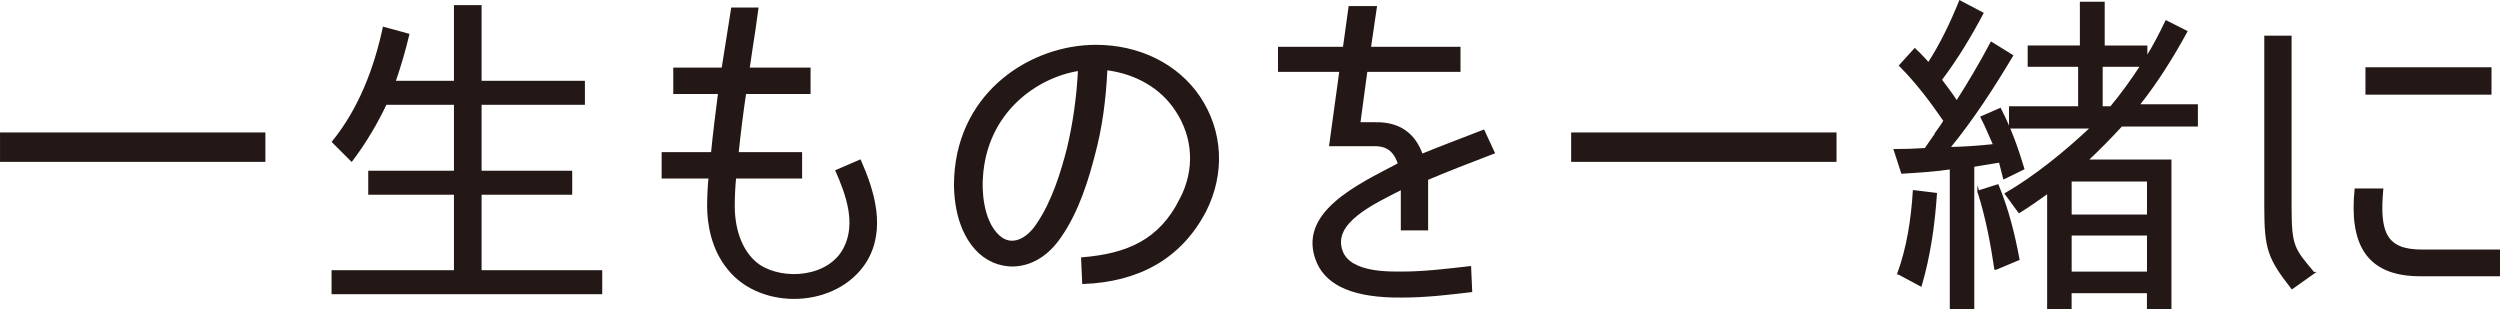 <?xml version="1.0" encoding="UTF-8"?>
<svg id="_レイヤー_2" data-name="レイヤー 2" xmlns="http://www.w3.org/2000/svg" viewBox="0 0 584.85 72.33">
  <defs>
    <style>
      .cls-1 {
        fill: #231815;
        stroke: #231815;
        stroke-miterlimit: 10;
        stroke-width: .45px;
      }
    </style>
  </defs>
  <g id="_レイヤー_2-2" data-name="レイヤー 2">
    <g>
      <path class="cls-1" d="M.23,31.21h61.63v6.43H.23v-6.43Z"/>
      <path class="cls-1" d="M112.44,19.13h24.17v5.16h-24.17v15.88h21.2v5.16h-21.2v18.11h28.22v5.16h-62.87v-5.16h28.63v-18.11h-20.05v-5.16h20.05v-15.88h-16.17c-1.98,4.21-4.78,9.05-8,13.26l-4.37-4.37c6.19-7.62,9.82-17.07,11.88-26.68l5.77,1.59c-.82,3.49-1.98,7.46-3.22,11.04h14.11V1.43h6.02v17.71Z"/>
      <path class="cls-1" d="M175.13,16.04h14.27v5.72h-15.1v.24c-.66,4.45-1.24,9.05-1.73,13.82h14.85v5.72h-15.43c-.17,1.59-.33,4.21-.33,6.59,0,6.19,2.14,11.36,5.94,13.98,5.78,3.81,16.42,2.94,19.97-4.05,2.97-5.8.58-12.47-1.9-18.11l5.53-2.38c3.13,7.07,5.94,16.04,1.32,23.58-6.77,10.8-24.42,11.36-32.09,1.75-3.88-4.69-4.78-10.64-4.78-14.77,0-2.38.17-5,.33-6.59h-10.97v-5.72h11.55c.41-4.37,1.07-9.53,1.65-14.06h-10.48v-5.72h11.3l2.23-14.06h5.94l-.74,5.32c-.41,2.86-.91,5.72-1.32,8.73Z"/>
      <path class="cls-1" d="M276.16,46.69c3.63-6.91,3.22-14.53-.99-20.89-3.55-5.4-9.41-8.73-16.33-9.61-.33,7.23-1.24,13.82-2.89,19.93-1.4,5.4-3.63,13.18-8,19.38-5.45,7.94-13.7,8.18-18.73,3.65-5.44-5-6.02-13.34-5.77-17.79,1.07-20.01,17.98-30.65,32.92-30.65,10.15,0,19.06,4.45,24.17,11.99,5.36,8.02,5.86,17.87,1.4,26.68-5.78,11.04-15.68,16.36-28.55,16.84l-.25-5.8c10.73-.87,18.23-4.21,23.02-13.74ZM252.4,16.36c-9.82,1.51-21.86,9.77-22.69,25.33-.17,2.14-.17,9.77,3.88,13.5,2.97,2.78,6.68.95,9.08-2.7,3.63-5.32,5.77-12.31,7.18-17.87,1.32-5.56,2.23-11.67,2.56-18.26Z"/>
      <path class="cls-1" d="M321.57,28.82c5.69-.16,9.32,2.46,11.06,7.39,4.29-1.75,8.5-3.34,14.44-5.64l2.39,5.16c-6.02,2.3-11.14,4.29-15.59,6.19v11.75h-5.94v-9.53c-6.85,3.49-16.58,7.94-14.03,14.69,1.98,5.24,11.22,4.92,14.27,4.92,5.11,0,10.81-.71,15.76-1.27l.25,5.64c-5.36.64-10.64,1.27-16.34,1.27-10.89.08-17.16-2.62-19.55-7.94-5.03-11.59,9.65-18.18,18.97-23.11-1.24-3.89-3.71-4.37-5.69-4.37h-10.4l2.39-17.39h-14.36v-5.4h15.18l1.32-9.53h6.19l-1.4,9.53h20.96v5.4h-21.78l-1.65,12.23h3.55Z"/>
      <path class="cls-1" d="M367.78,31.21h61.63v6.43h-61.63v-6.43Z"/>
      <path class="cls-1" d="M454.89,28.27c-3.22-4.69-6.52-9.05-10.4-12.94l3.46-3.81,1.15,1.11c.74.71,1.4,1.51,2.06,2.22,2.97-4.61,5.28-9.45,7.34-14.53l5.28,2.78c-2.72,5.16-5.94,10.56-9.73,15.56,1.24,1.67,2.56,3.34,3.71,5.16,2.89-4.53,5.61-9.13,8.09-13.82l4.87,3.02c-4.37,7.31-9.16,14.77-14.77,21.6,3.55-.08,7.18-.32,10.64-.71h-.08c-.99-2.14-1.82-4.29-2.97-6.51l4.37-1.91c2.39,4.61,4.04,9.29,5.45,13.98l-4.54,2.22-.99-3.89-6.27,1.03h.08v33.27h-5.28v-32.72c-3.63.56-7.43.79-11.39,1.03l-1.73-5.32c2.39,0,4.79-.08,7.26-.24h-.08l2.64-3.81h-.08l.74-1.03c.41-.56.82-1.19,1.15-1.75ZM447.71,44.7l5.2.64c-.49,7.15-1.48,14.37-3.55,21.44l-5.2-2.78h-.08c2.23-6.19,3.22-12.71,3.63-19.3ZM462.81,44.78l4.54-1.43c2.31,5.56,3.79,11.43,4.87,17.31l-5.28,2.22h-.17c-.91-6.12-2.06-12.15-3.96-18.11ZM506.78,5l4.7,2.38c-3.05,5.64-7.01,11.99-11.22,17.23h13.69v4.76h-17.65c-2.56,2.78-5.36,5.64-8.09,8.18h19.55v34.54h-5.28v-3.73h-18.07v3.73h-5.28v-27.08c-2.23,1.59-4.46,3.18-6.77,4.61l-3.14-4.29c7.01-4.05,14.27-10.01,20.05-15.48h-19.06v-4.76h16.17v-9.69h-11.8v-4.53h12.21V.63h5.36v10.24h9.98v2.7c1.73-2.78,3.22-5.64,4.62-8.58ZM484.42,42.24v8.18h18.07v-8.18h-18.07ZM484.42,54.87v8.89h18.07v-8.89h-18.07ZM500.92,15.4h-9.24v9.69h2.14c2.39-2.86,4.87-6.27,7.1-9.69Z"/>
      <path class="cls-1" d="M541.23,63.84l-5.03,3.57c-5.45-6.99-6.27-9.13-6.27-18.98V8.57h5.94v39.86c0,9.37.74,9.85,5.36,15.41ZM566.56,58.6h18.07v5.8h-18.48c-12.62,0-16.33-7.62-15.1-20.09h6.27c-.91,10.09.74,14.29,9.24,14.29ZM553.6,15.96h29.04v5.96h-29.04v-5.96Z"/>
    </g>
  </g>
</svg>